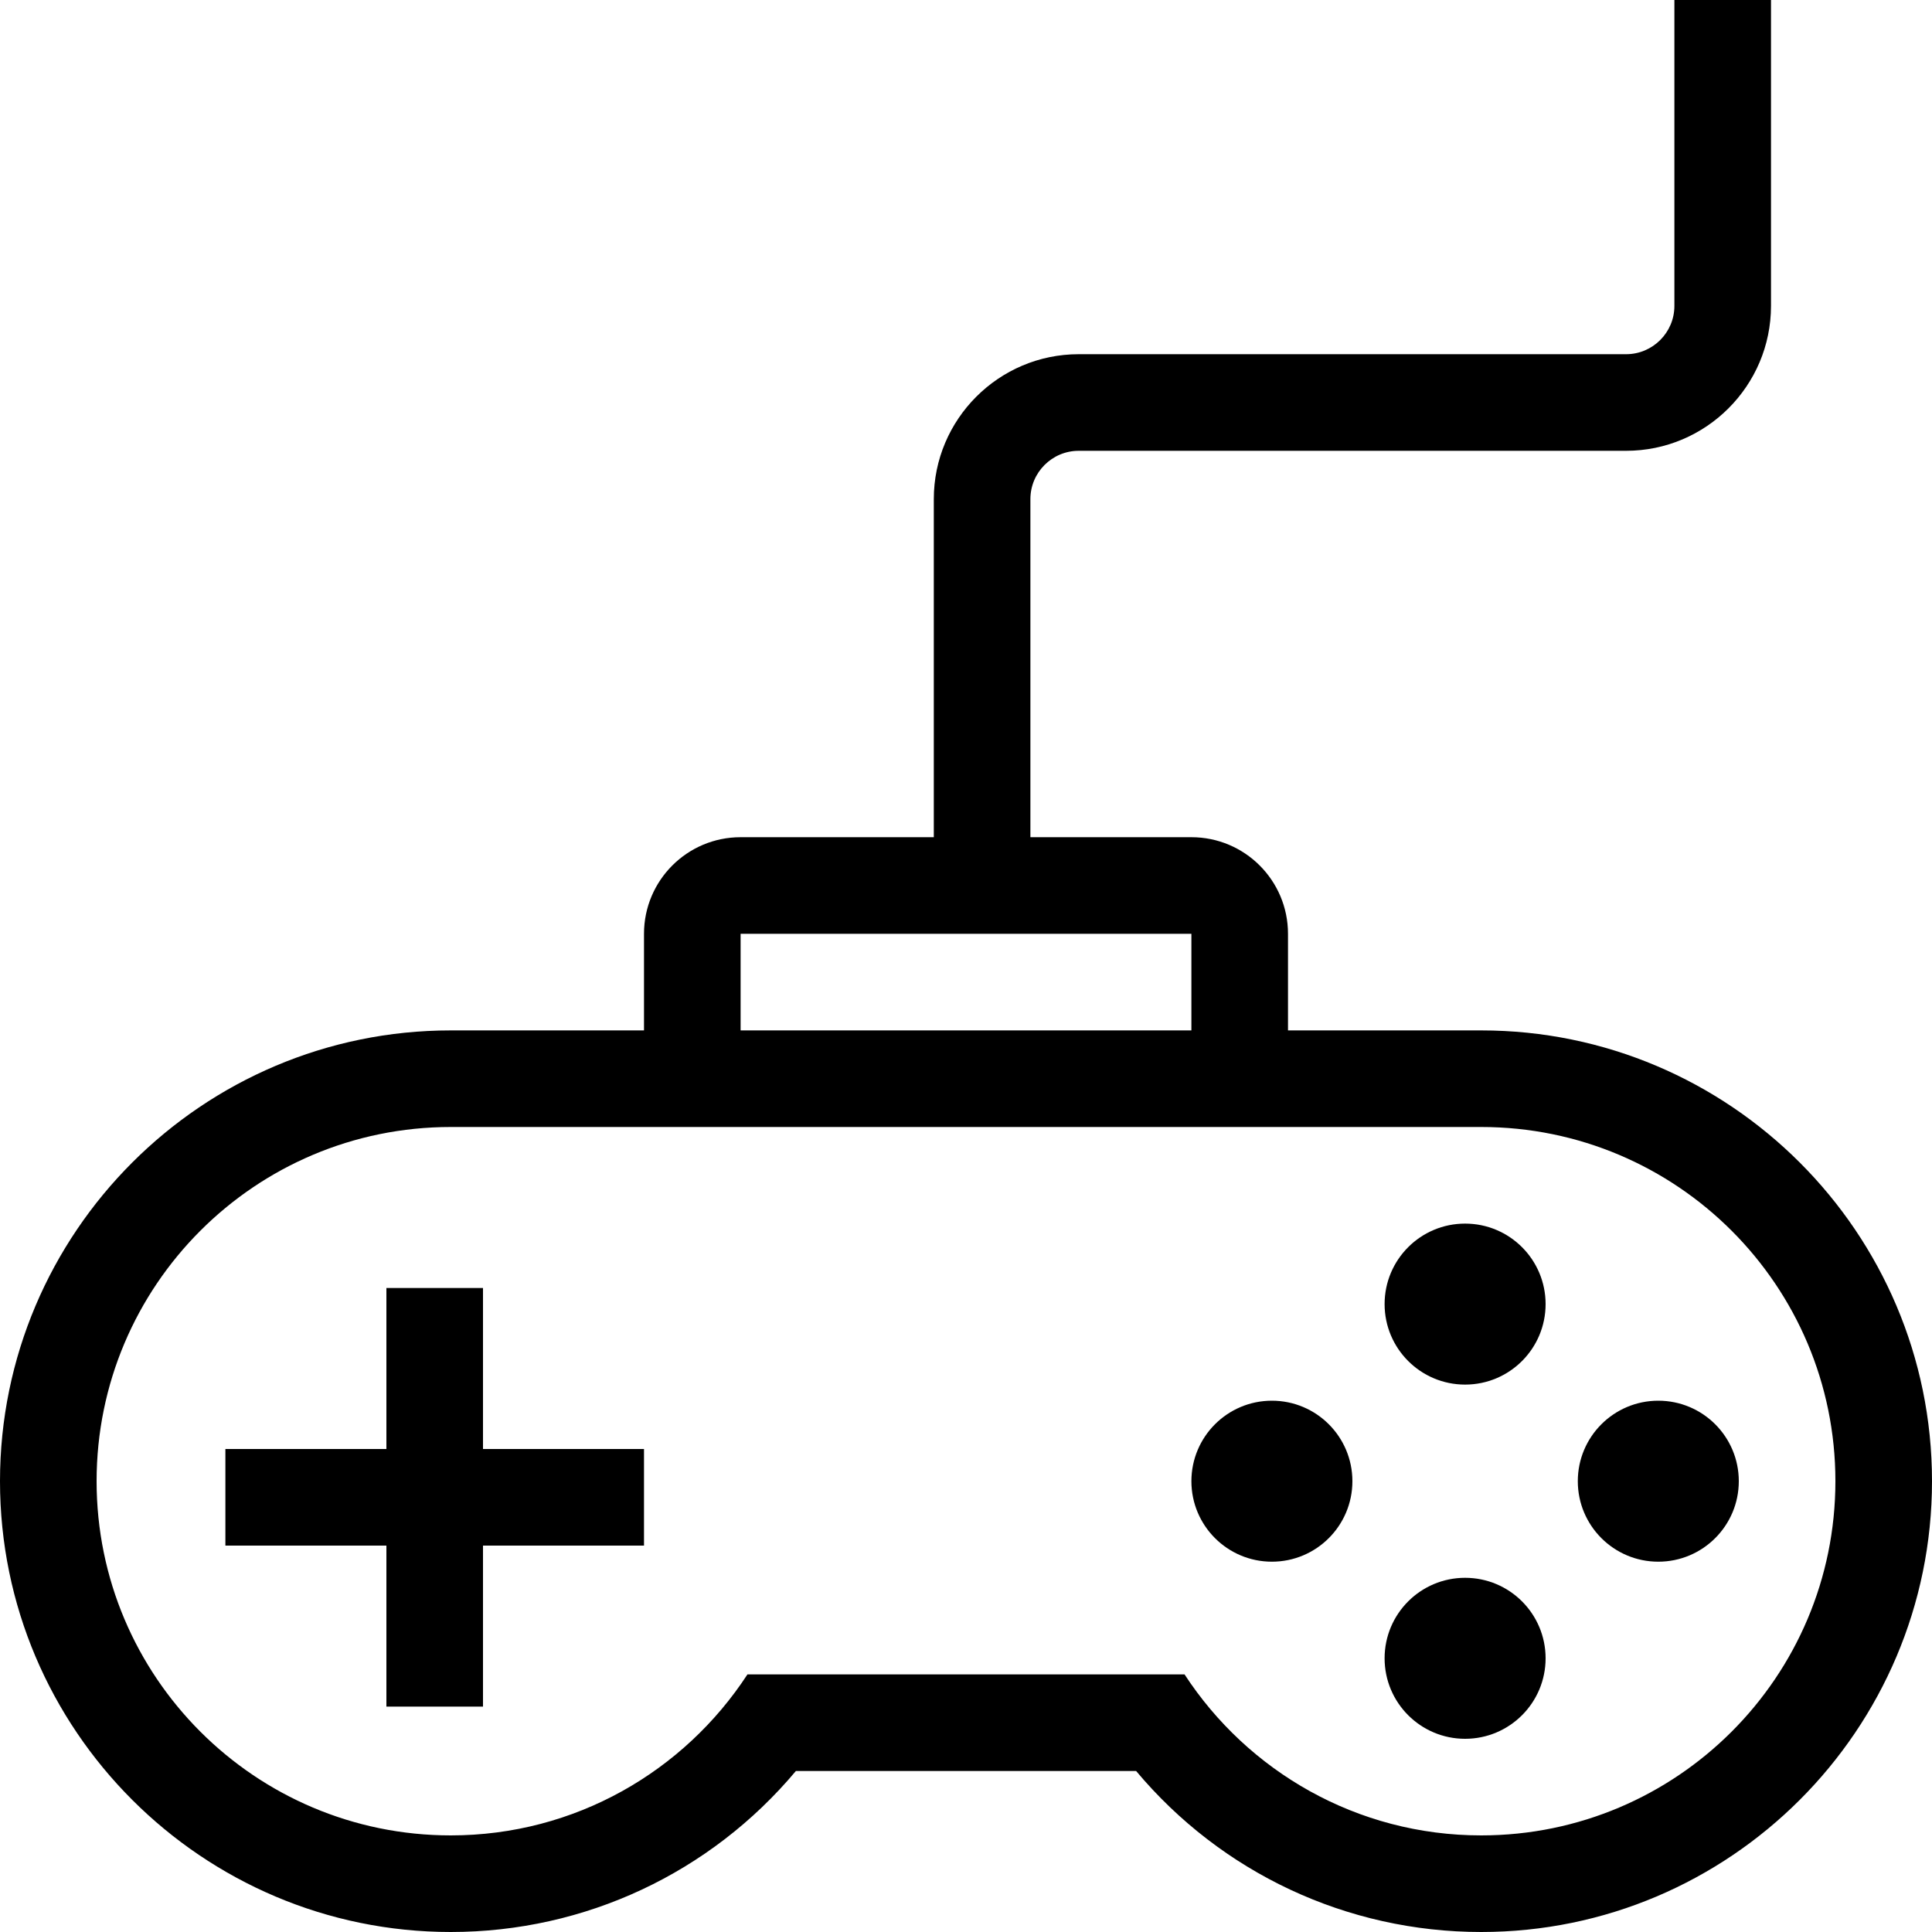 <?xml version="1.0" encoding="iso-8859-1"?>
<!-- Uploaded to: SVG Repo, www.svgrepo.com, Generator: SVG Repo Mixer Tools -->
<svg fill="#000000" height="800px" width="800px" version="1.1" id="Layer_1" xmlns="http://www.w3.org/2000/svg" xmlns:xlink="http://www.w3.org/1999/xlink" 
	 viewBox="0 0 512 512" xml:space="preserve">
<g>
	<g>
		<path d="M392.533,273.067h-51.2v-25.6c0-14.14-11.46-25.6-25.6-25.6h-42.667v-89.6c0-7.057,5.743-12.8,12.8-12.8h145.067
			c21.171,0,38.4-17.229,38.4-38.4V0h-25.6v81.067c0,7.057-5.743,12.8-12.8,12.8H285.867c-21.171,0-38.4,17.229-38.4,38.4v89.6
			h-51.2c-14.14,0-25.6,11.46-25.6,25.6v25.6h-51.2C53.589,273.067,0,326.656,0,392.533S53.589,512,119.467,512
			c35.627,0,68.872-15.718,91.452-42.667h90.163C323.661,496.282,356.907,512,392.533,512C458.411,512,512,458.411,512,392.533
			S458.411,273.067,392.533,273.067z M196.267,247.467h119.467v25.6H196.267V247.467z M392.533,486.4
			c-32.939,0-61.867-16.998-78.618-42.667H198.084c-16.751,25.668-45.679,42.667-78.618,42.667
			c-51.84,0-93.867-42.027-93.867-93.867c0-51.84,42.027-93.867,93.867-93.867h273.067c51.84,0,93.867,42.027,93.867,93.867
			C486.4,444.373,444.373,486.4,392.533,486.4z"/>
	</g>
</g>
<g>
	<g>
		<circle cx="439.467" cy="392.533" r="21.333"/>
	</g>
</g>
<g>
	<g>
		<circle cx="337.067" cy="392.533" r="21.333"/>
	</g>
</g>
<g>
	<g>
		<circle cx="388.267" cy="345.6" r="21.333"/>
	</g>
</g>
<g>
	<g>
		<circle cx="388.267" cy="439.467" r="21.333"/>
	</g>
</g>
<g>
	<g>
		<polygon points="128,384 128,341.333 102.4,341.333 102.4,384 59.733,384 59.733,409.6 102.4,409.6 102.4,452.267 128,452.267 
			128,409.6 170.667,409.6 170.667,384 		"/>
	</g>
</g>
</svg>